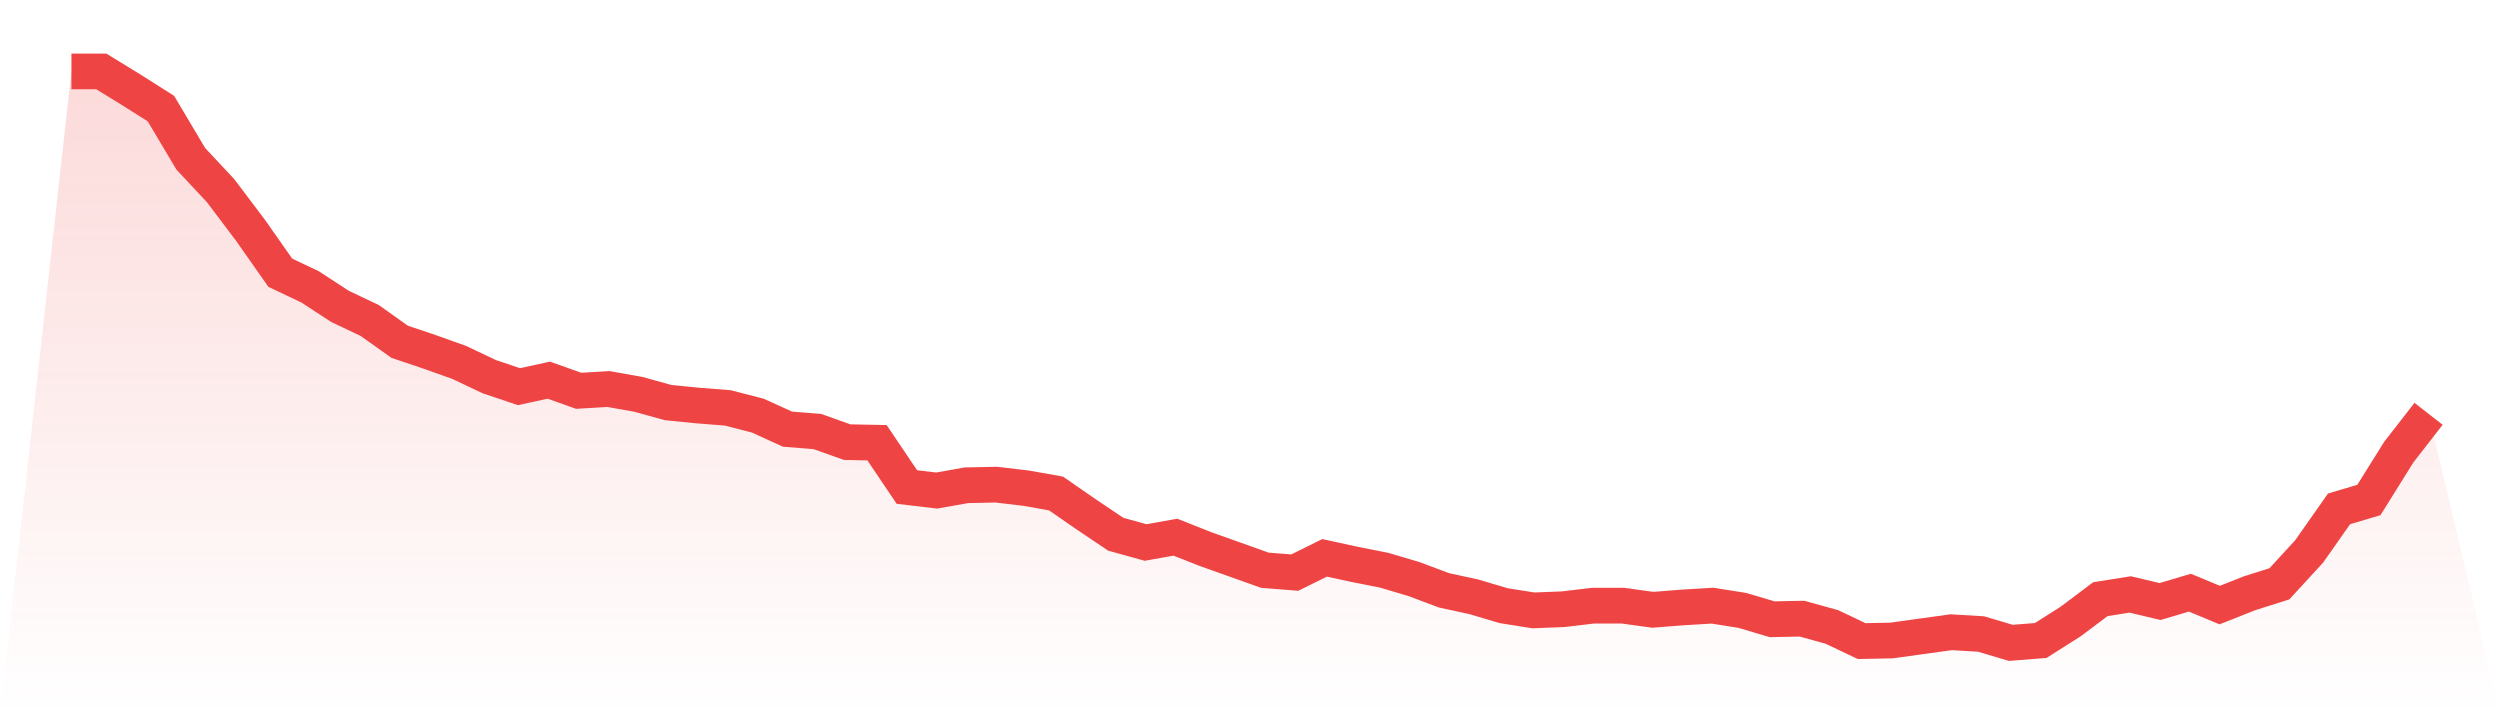 <svg viewBox="0 0 140 40" xmlns="http://www.w3.org/2000/svg">
<defs>
<linearGradient id="gradient" x1="0" x2="0" y1="0" y2="1">
<stop offset="0%" stop-color="#ef4444" stop-opacity="0.2"/>
<stop offset="100%" stop-color="#ef4444" stop-opacity="0"/>
</linearGradient>
</defs>
<path d="M4,4 L4,4 L5.671,4 L7.342,5.025 L9.013,6.083 L10.684,8.893 L12.354,10.678 L14.025,12.893 L15.696,15.273 L17.367,16.066 L19.038,17.157 L20.709,17.95 L22.38,19.14 L24.051,19.702 L25.722,20.298 L27.392,21.091 L29.063,21.653 L30.734,21.289 L32.405,21.884 L34.076,21.785 L35.747,22.083 L37.418,22.545 L39.089,22.711 L40.759,22.843 L42.43,23.273 L44.101,24.033 L45.772,24.165 L47.443,24.76 L49.114,24.793 L50.785,27.273 L52.456,27.471 L54.127,27.174 L55.797,27.14 L57.468,27.339 L59.139,27.636 L60.81,28.793 L62.481,29.917 L64.152,30.38 L65.823,30.083 L67.494,30.744 L69.165,31.339 L70.835,31.934 L72.506,32.066 L74.177,31.24 L75.848,31.603 L77.519,31.934 L79.19,32.43 L80.861,33.058 L82.532,33.421 L84.203,33.917 L85.873,34.182 L87.544,34.116 L89.215,33.917 L90.886,33.917 L92.557,34.149 L94.228,34.017 L95.899,33.917 L97.57,34.182 L99.24,34.678 L100.911,34.645 L102.582,35.107 L104.253,35.901 L105.924,35.868 L107.595,35.636 L109.266,35.405 L110.937,35.504 L112.608,36 L114.278,35.868 L115.949,34.81 L117.62,33.554 L119.291,33.289 L120.962,33.686 L122.633,33.19 L124.304,33.884 L125.975,33.223 L127.646,32.694 L129.316,30.876 L130.987,28.496 L132.658,28 L134.329,25.322 L136,23.174 L140,40 L0,40 z" fill="url(#gradient)"/>
<path d="M4,4 L4,4 L5.671,4 L7.342,5.025 L9.013,6.083 L10.684,8.893 L12.354,10.678 L14.025,12.893 L15.696,15.273 L17.367,16.066 L19.038,17.157 L20.709,17.95 L22.38,19.14 L24.051,19.702 L25.722,20.298 L27.392,21.091 L29.063,21.653 L30.734,21.289 L32.405,21.884 L34.076,21.785 L35.747,22.083 L37.418,22.545 L39.089,22.711 L40.759,22.843 L42.43,23.273 L44.101,24.033 L45.772,24.165 L47.443,24.76 L49.114,24.793 L50.785,27.273 L52.456,27.471 L54.127,27.174 L55.797,27.14 L57.468,27.339 L59.139,27.636 L60.81,28.793 L62.481,29.917 L64.152,30.38 L65.823,30.083 L67.494,30.744 L69.165,31.339 L70.835,31.934 L72.506,32.066 L74.177,31.24 L75.848,31.603 L77.519,31.934 L79.19,32.43 L80.861,33.058 L82.532,33.421 L84.203,33.917 L85.873,34.182 L87.544,34.116 L89.215,33.917 L90.886,33.917 L92.557,34.149 L94.228,34.017 L95.899,33.917 L97.57,34.182 L99.24,34.678 L100.911,34.645 L102.582,35.107 L104.253,35.901 L105.924,35.868 L107.595,35.636 L109.266,35.405 L110.937,35.504 L112.608,36 L114.278,35.868 L115.949,34.81 L117.62,33.554 L119.291,33.289 L120.962,33.686 L122.633,33.19 L124.304,33.884 L125.975,33.223 L127.646,32.694 L129.316,30.876 L130.987,28.496 L132.658,28 L134.329,25.322 L136,23.174" fill="none" stroke="#ef4444" stroke-width="2"/>
</svg>